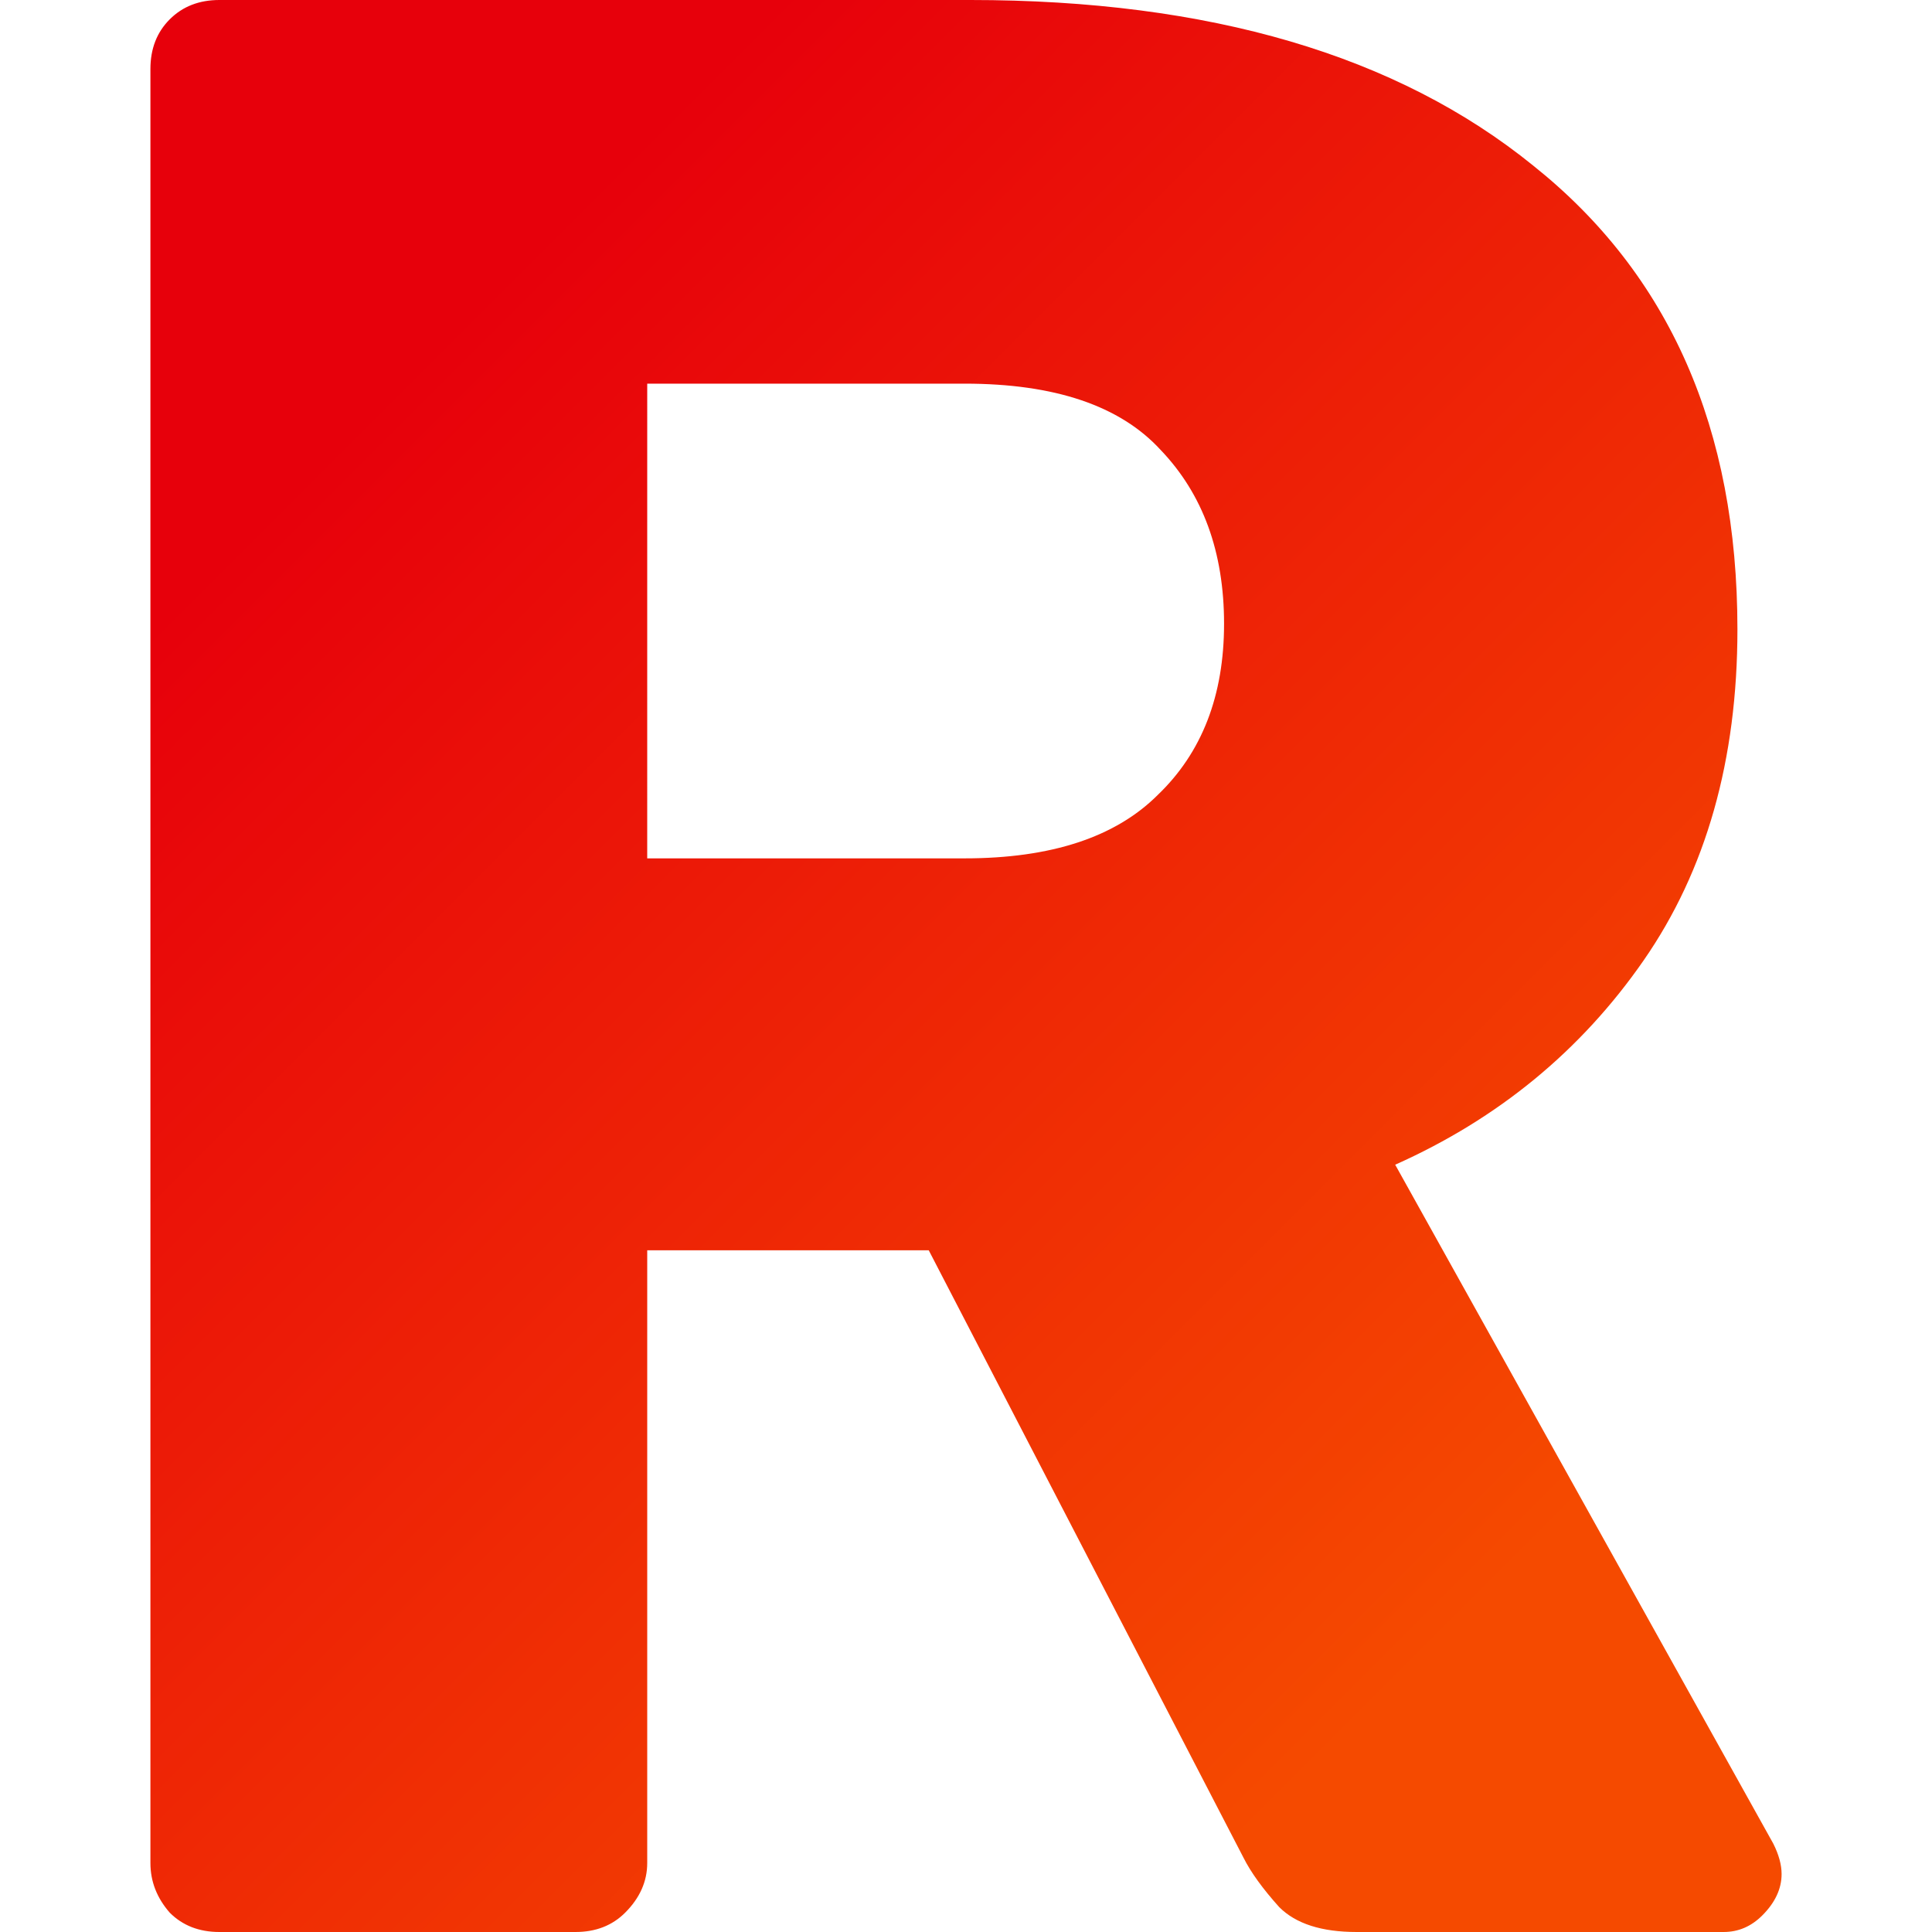 <svg height="512" viewBox="0 0 135.467 135.467" width="512" xmlns="http://www.w3.org/2000/svg" xmlns:xlink="http://www.w3.org/1999/xlink"><linearGradient id="a" gradientUnits="userSpaceOnUse" x1="64.906" x2="145.779" y1="93.807" y2="174.681"><stop offset="0" stop-color="#e7000b"/><stop offset="1" stop-color="#f54a00"/></linearGradient><path d="m52.994 201.978q-2.129 0-3.483-1.355-1.355-1.548-1.355-3.483v-125.791q0-2.129 1.355-3.483 1.355-1.355 3.483-1.355h52.639q25.158 0 39.479 11.611 14.321 11.418 14.321 32.512 0 13.74-6.58 23.223-6.58 9.483-17.417 14.321l26.513 47.607q.581 1.161.581 2.129 0 1.548-1.355 2.903-1.161 1.161-2.709 1.161h-25.739q-3.677 0-5.419-1.742-1.742-1.935-2.516-3.483l-22.062-42.575h-19.739v42.962q0 1.935-1.548 3.483-1.355 1.355-3.483 1.355zm29.996-75.281h22.255q9.096 0 13.547-4.451 4.645-4.451 4.645-11.998 0-7.547-4.451-12.192-4.258-4.645-13.74-4.645h-22.255z" fill="url(#a)" stroke-width=".363" transform="translate(-37.609 -66.511)"/></svg>